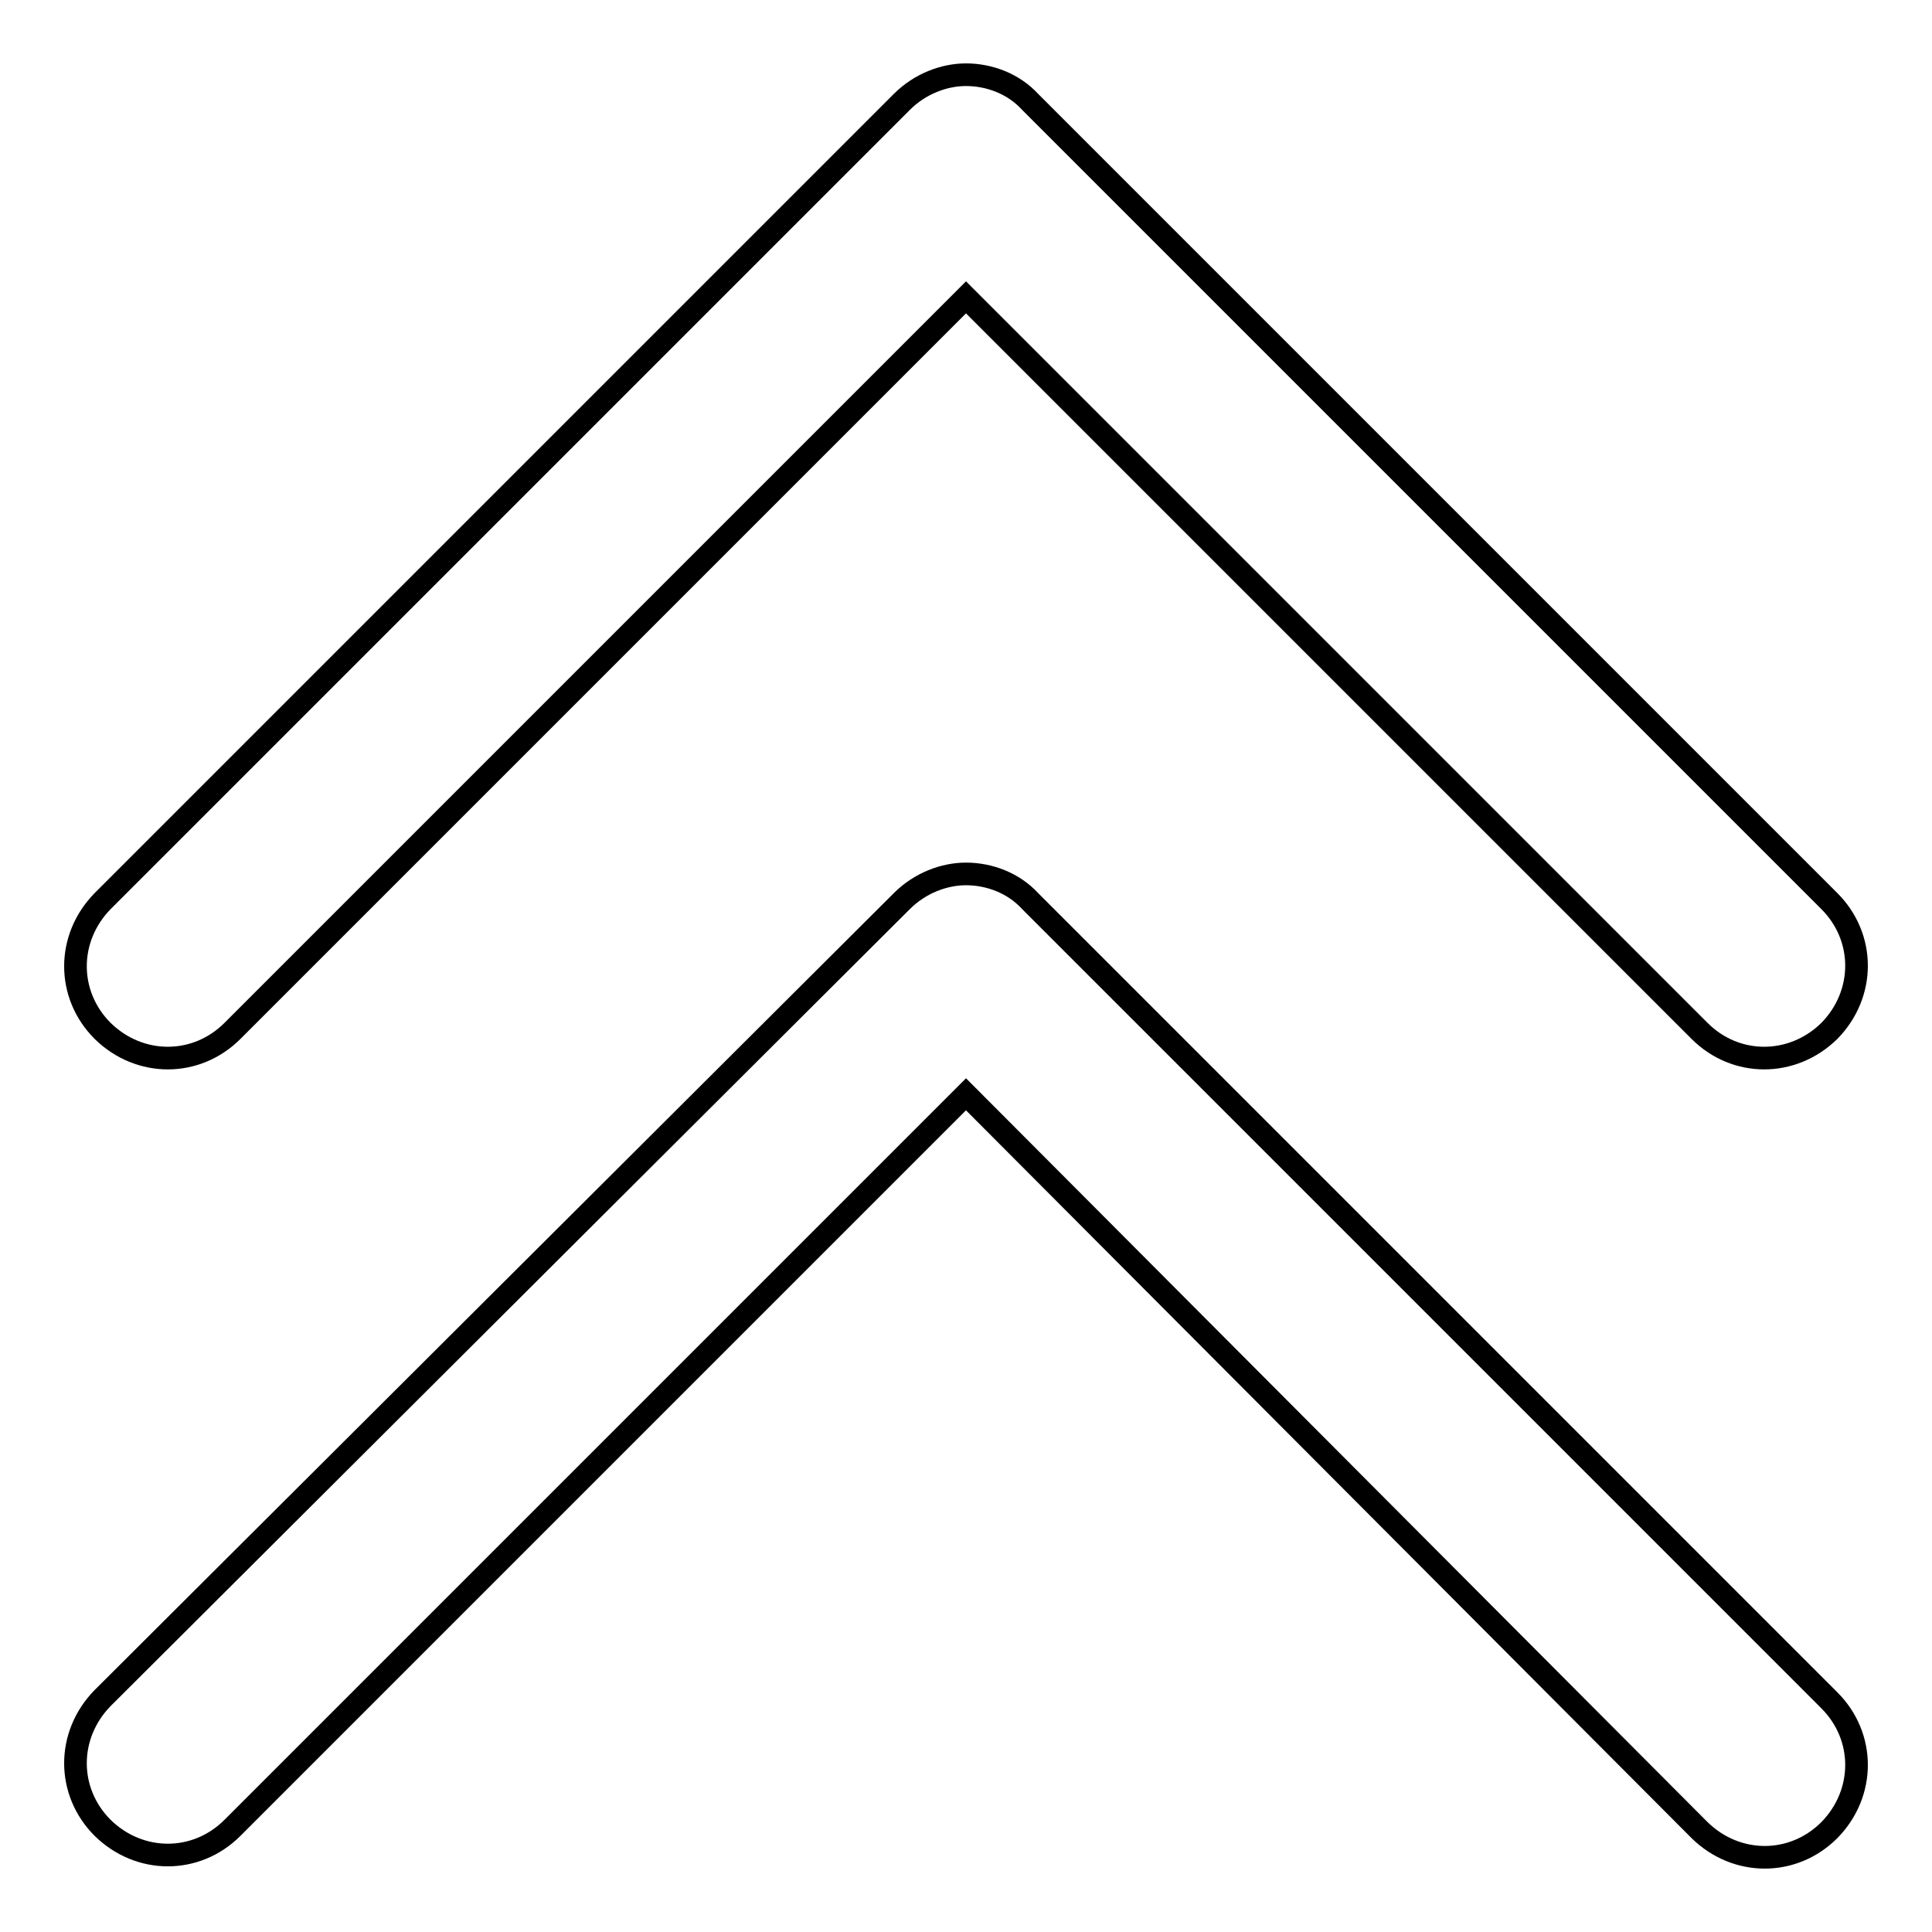 <?xml version="1.0" encoding="utf-8"?>
<!-- Svg Vector Icons : http://www.onlinewebfonts.com/icon -->
<!DOCTYPE svg PUBLIC "-//W3C//DTD SVG 1.1//EN" "http://www.w3.org/Graphics/SVG/1.1/DTD/svg11.dtd">
<svg version="1.1" xmlns="http://www.w3.org/2000/svg" xmlns:xlink="http://www.w3.org/1999/xlink" x="0px" y="0px" viewBox="0 0 256 256" enable-background="new 0 0 256 256" xml:space="preserve">
<g> <path stroke-width="3" fill-opacity="0" stroke="#000000"  d="M119.5,119.4c2.4-2.4,5.6-3.6,8.5-3.6c3.1,0,6.3,1.2,8.5,3.6l105.9,105.9c4.8,4.8,4.8,12.3,0,17.2 c-4.8,4.8-12.3,4.8-17.2,0L128,145l-97.2,97.2c-4.8,4.8-12.3,4.8-17.2,0c-4.8-4.8-4.8-12.3,0-17.2L119.5,119.4L119.5,119.4z  M225.2,136.6L128,39.4l-97.2,97.2c-4.8,4.8-12.3,4.8-17.2,0c-4.8-4.8-4.8-12.3,0-17.2L119.5,13.5c2.4-2.4,5.6-3.6,8.5-3.6 c3.1,0,6.3,1.2,8.5,3.6l105.9,105.9c4.8,4.8,4.8,12.3,0,17.2C237.5,141.4,230,141.4,225.2,136.6L225.2,136.6z"/></g>
</svg>